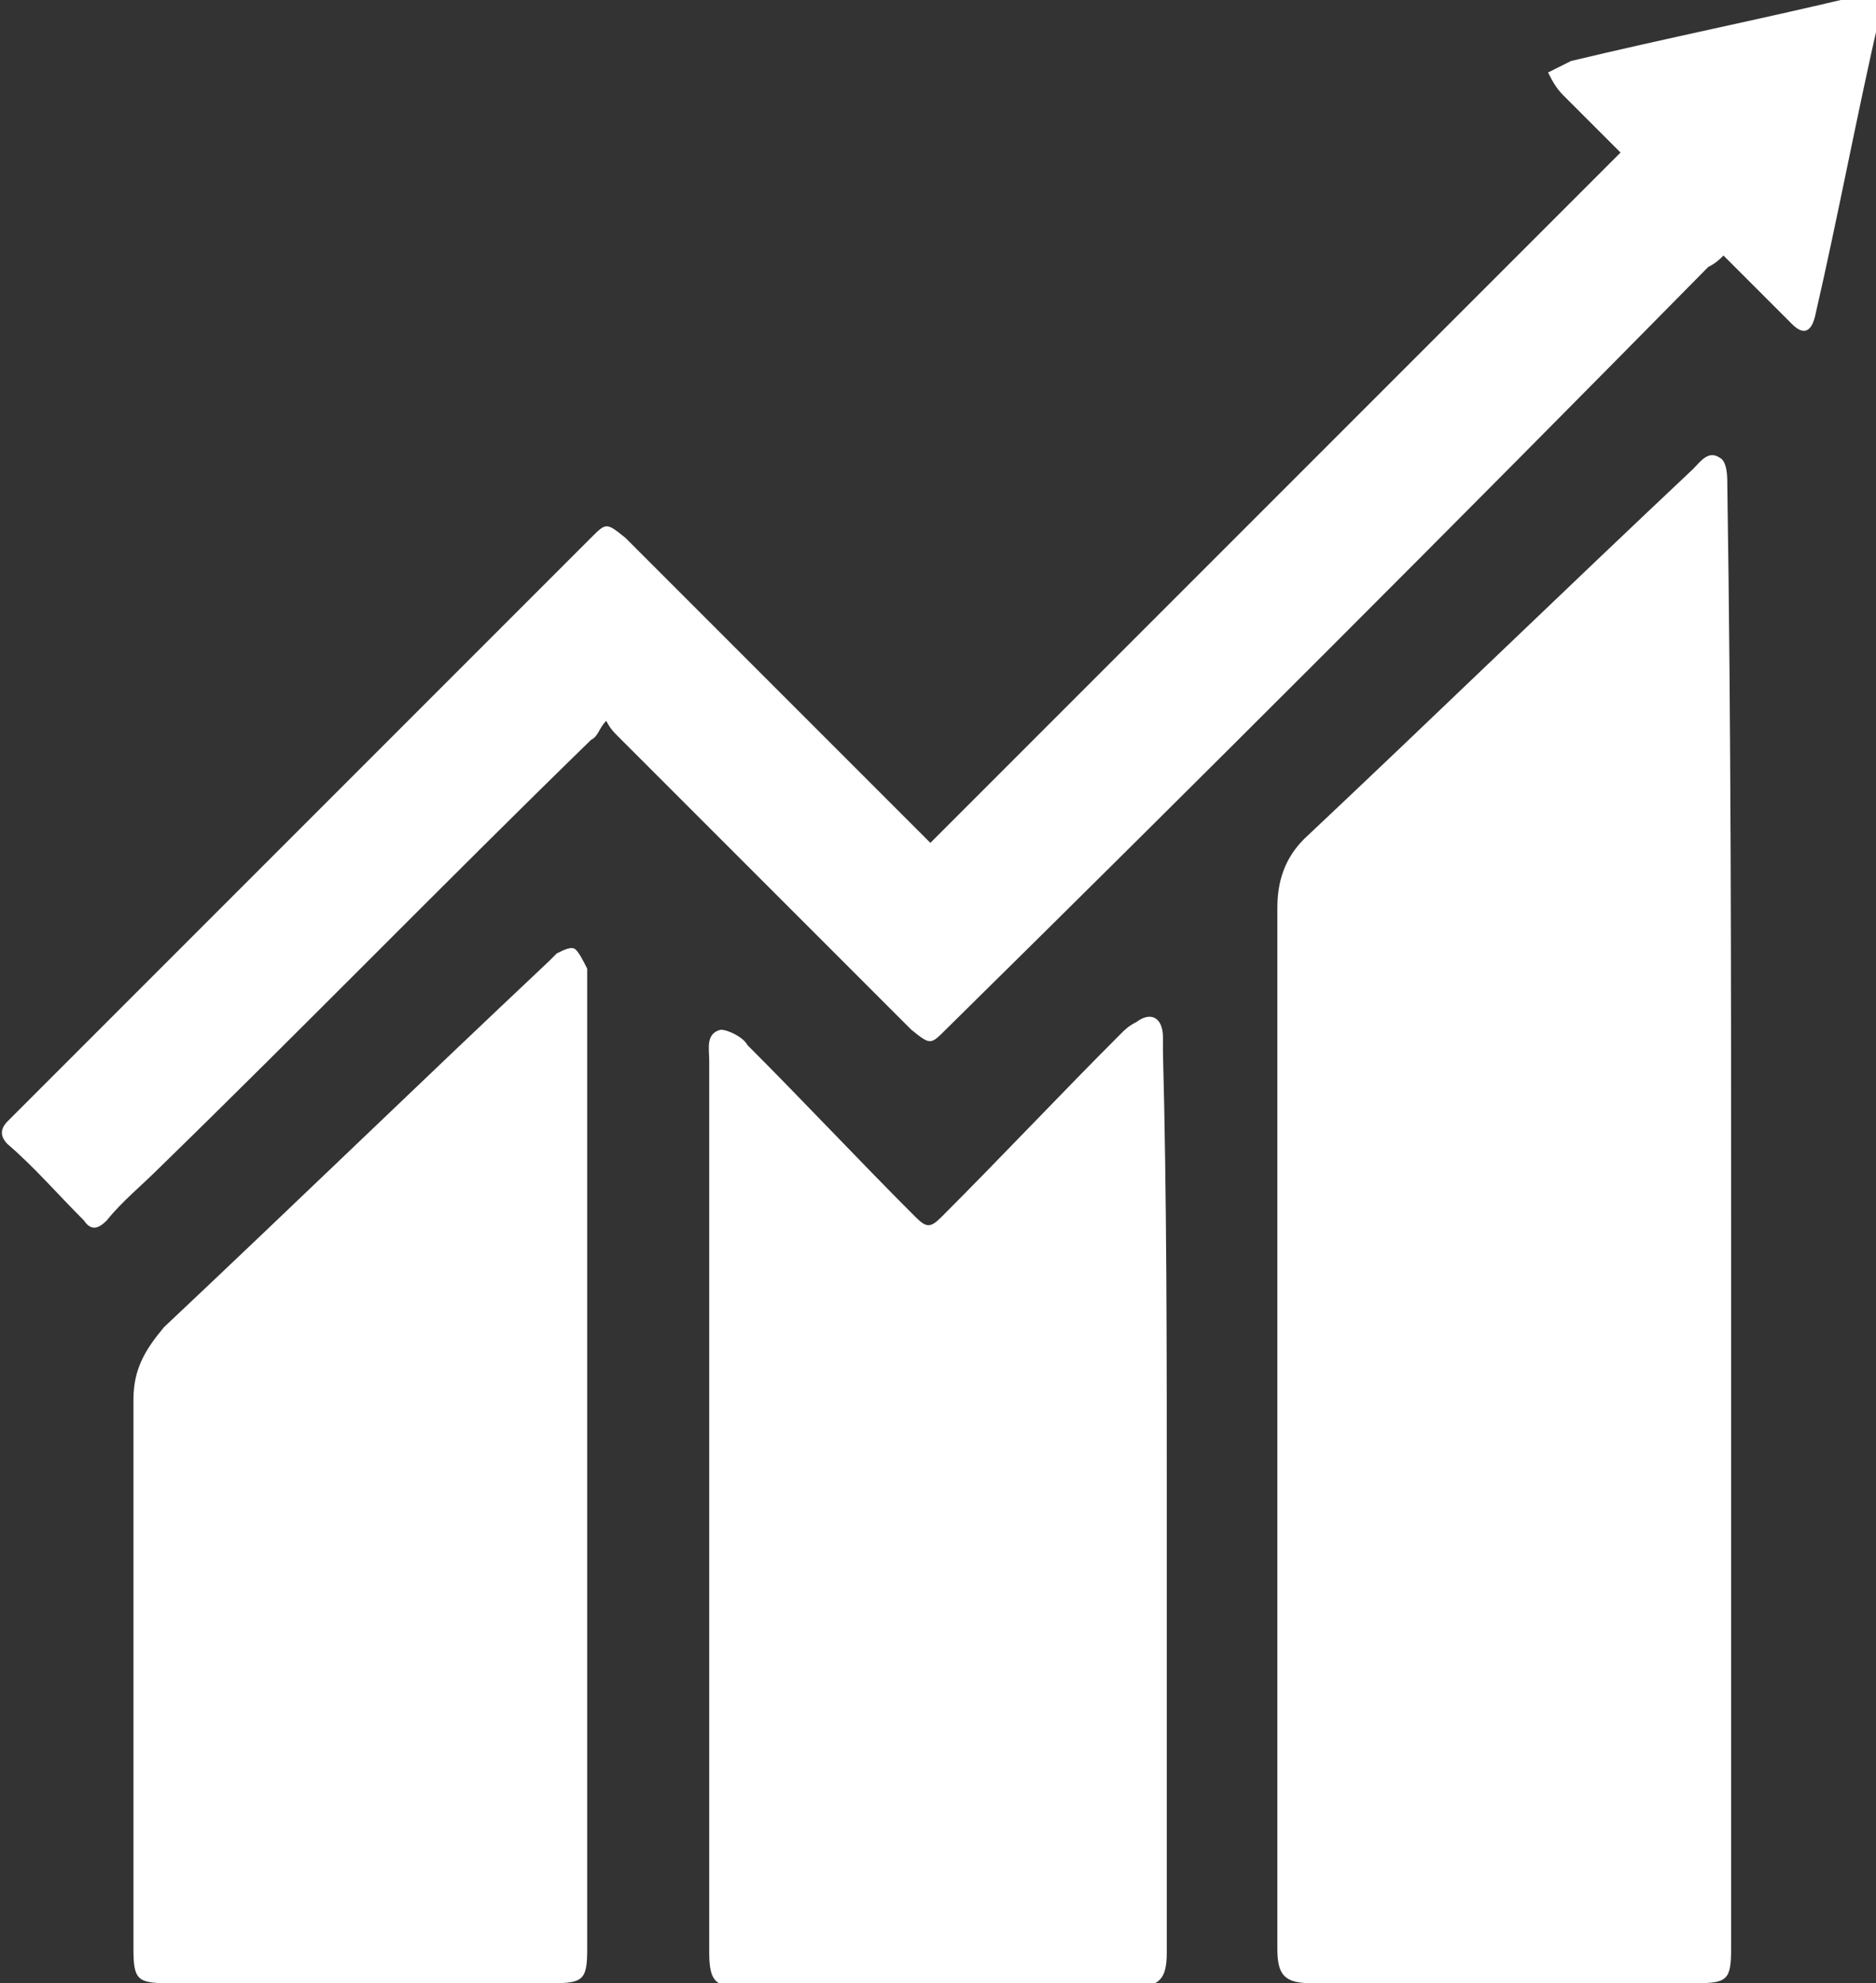 <?xml version="1.0" encoding="UTF-8"?> <svg xmlns="http://www.w3.org/2000/svg" xmlns:xlink="http://www.w3.org/1999/xlink" version="1.1" id="Слой_1" x="0px" y="0px" viewBox="0 0 49.2 52" style="enable-background:new 0 0 49.2 52;" xml:space="preserve"><rect x="0" y="0" width="49.2" height="52" fill="#333333" stroke="none"/> <style type="text/css"> .st0{fill:#FFFFFF;} </style> <g> <path class="st0" d="M45.4,32c0,6.4,0,12.7,0,19.1c0,0.8-0.1,0.9-0.9,0.9c-3.4,0-6.8,0-10.1,0c-0.7,0-0.9-0.2-0.9-0.9 c0-9.1,0-18.2,0-27.3c0-0.7,0.2-1.3,0.7-1.8c3.4-3.2,6.8-6.5,10.2-9.7c0.2-0.2,0.4-0.5,0.7-0.3c0.2,0.1,0.2,0.5,0.2,0.7 C45.4,19.2,45.4,25.6,45.4,32z"></path> <path class="st0" d="M30.6,39.3c0,4,0,7.9,0,11.9c0,0.7-0.2,0.9-0.9,0.9c-3.4,0-6.8,0-10.2,0c-0.7,0-0.9-0.1-0.9-0.9 c0-7.8,0-15.6,0-23.4c0-0.3-0.1-0.7,0.3-0.8c0.2,0,0.6,0.2,0.7,0.4c1.5,1.5,2.9,3,4.4,4.5c0.3,0.3,0.4,0.3,0.7,0 c1.6-1.6,3.1-3.2,4.7-4.8c0.1-0.1,0.2-0.2,0.4-0.3c0.4-0.3,0.7-0.1,0.7,0.4c0,0.1,0,0.3,0,0.4C30.6,31.4,30.6,35.3,30.6,39.3z"></path> <path class="st0" d="M15.9,18.9c-0.2,0.2-0.2,0.4-0.4,0.5C11.7,23.1,8,26.9,4.2,30.6c-0.5,0.5-1,0.9-1.4,1.4 c-0.2,0.2-0.4,0.3-0.6,0c-0.7-0.7-1.3-1.4-2-2c-0.2-0.2-0.2-0.4,0-0.6c0.1-0.1,0.1-0.1,0.2-0.2c5-5,10.1-10.1,15.1-15.1 c0.4-0.4,0.4-0.4,0.9,0c2.6,2.6,5.1,5.1,7.7,7.7c0.1,0.1,0.2,0.2,0.3,0.3c6.1-6.1,12.1-12.1,18.1-18.1c-0.5-0.5-1-1-1.5-1.5 c-0.2-0.2-0.3-0.4-0.4-0.6c0.2-0.1,0.4-0.2,0.6-0.3c2.5-0.6,5-1.1,7.5-1.7c0.5-0.1,0.7,0,0.6,0.5c-0.6,2.6-1.1,5.3-1.7,7.9 c-0.1,0.4-0.3,0.5-0.6,0.2c-0.6-0.6-1.2-1.2-1.8-1.8c-0.1,0.1-0.2,0.2-0.4,0.3C38.1,13.8,31.5,20.4,24.8,27c-0.4,0.4-0.4,0.4-0.9,0 c-2.6-2.6-5.2-5.2-7.7-7.7C16.1,19.2,16,19.1,15.9,18.9z"></path> <path class="st0" d="M15.4,38.4c0,4.2,0,8.5,0,12.7c0,0.8-0.1,0.9-0.9,0.9c-3.4,0-6.8,0-10.1,0c-0.8,0-0.9-0.1-0.9-0.9 c0-4.8,0-9.6,0-14.4c0-0.8,0.3-1.3,0.8-1.9c3.4-3.2,6.7-6.4,10.1-9.6c0.1-0.1,0.1-0.1,0.2-0.2c0.2-0.1,0.4-0.2,0.5-0.1 c0.1,0.1,0.2,0.3,0.3,0.5c0,0.1,0,0.2,0,0.4C15.4,30,15.4,34.2,15.4,38.4z"></path> </g> </svg> 